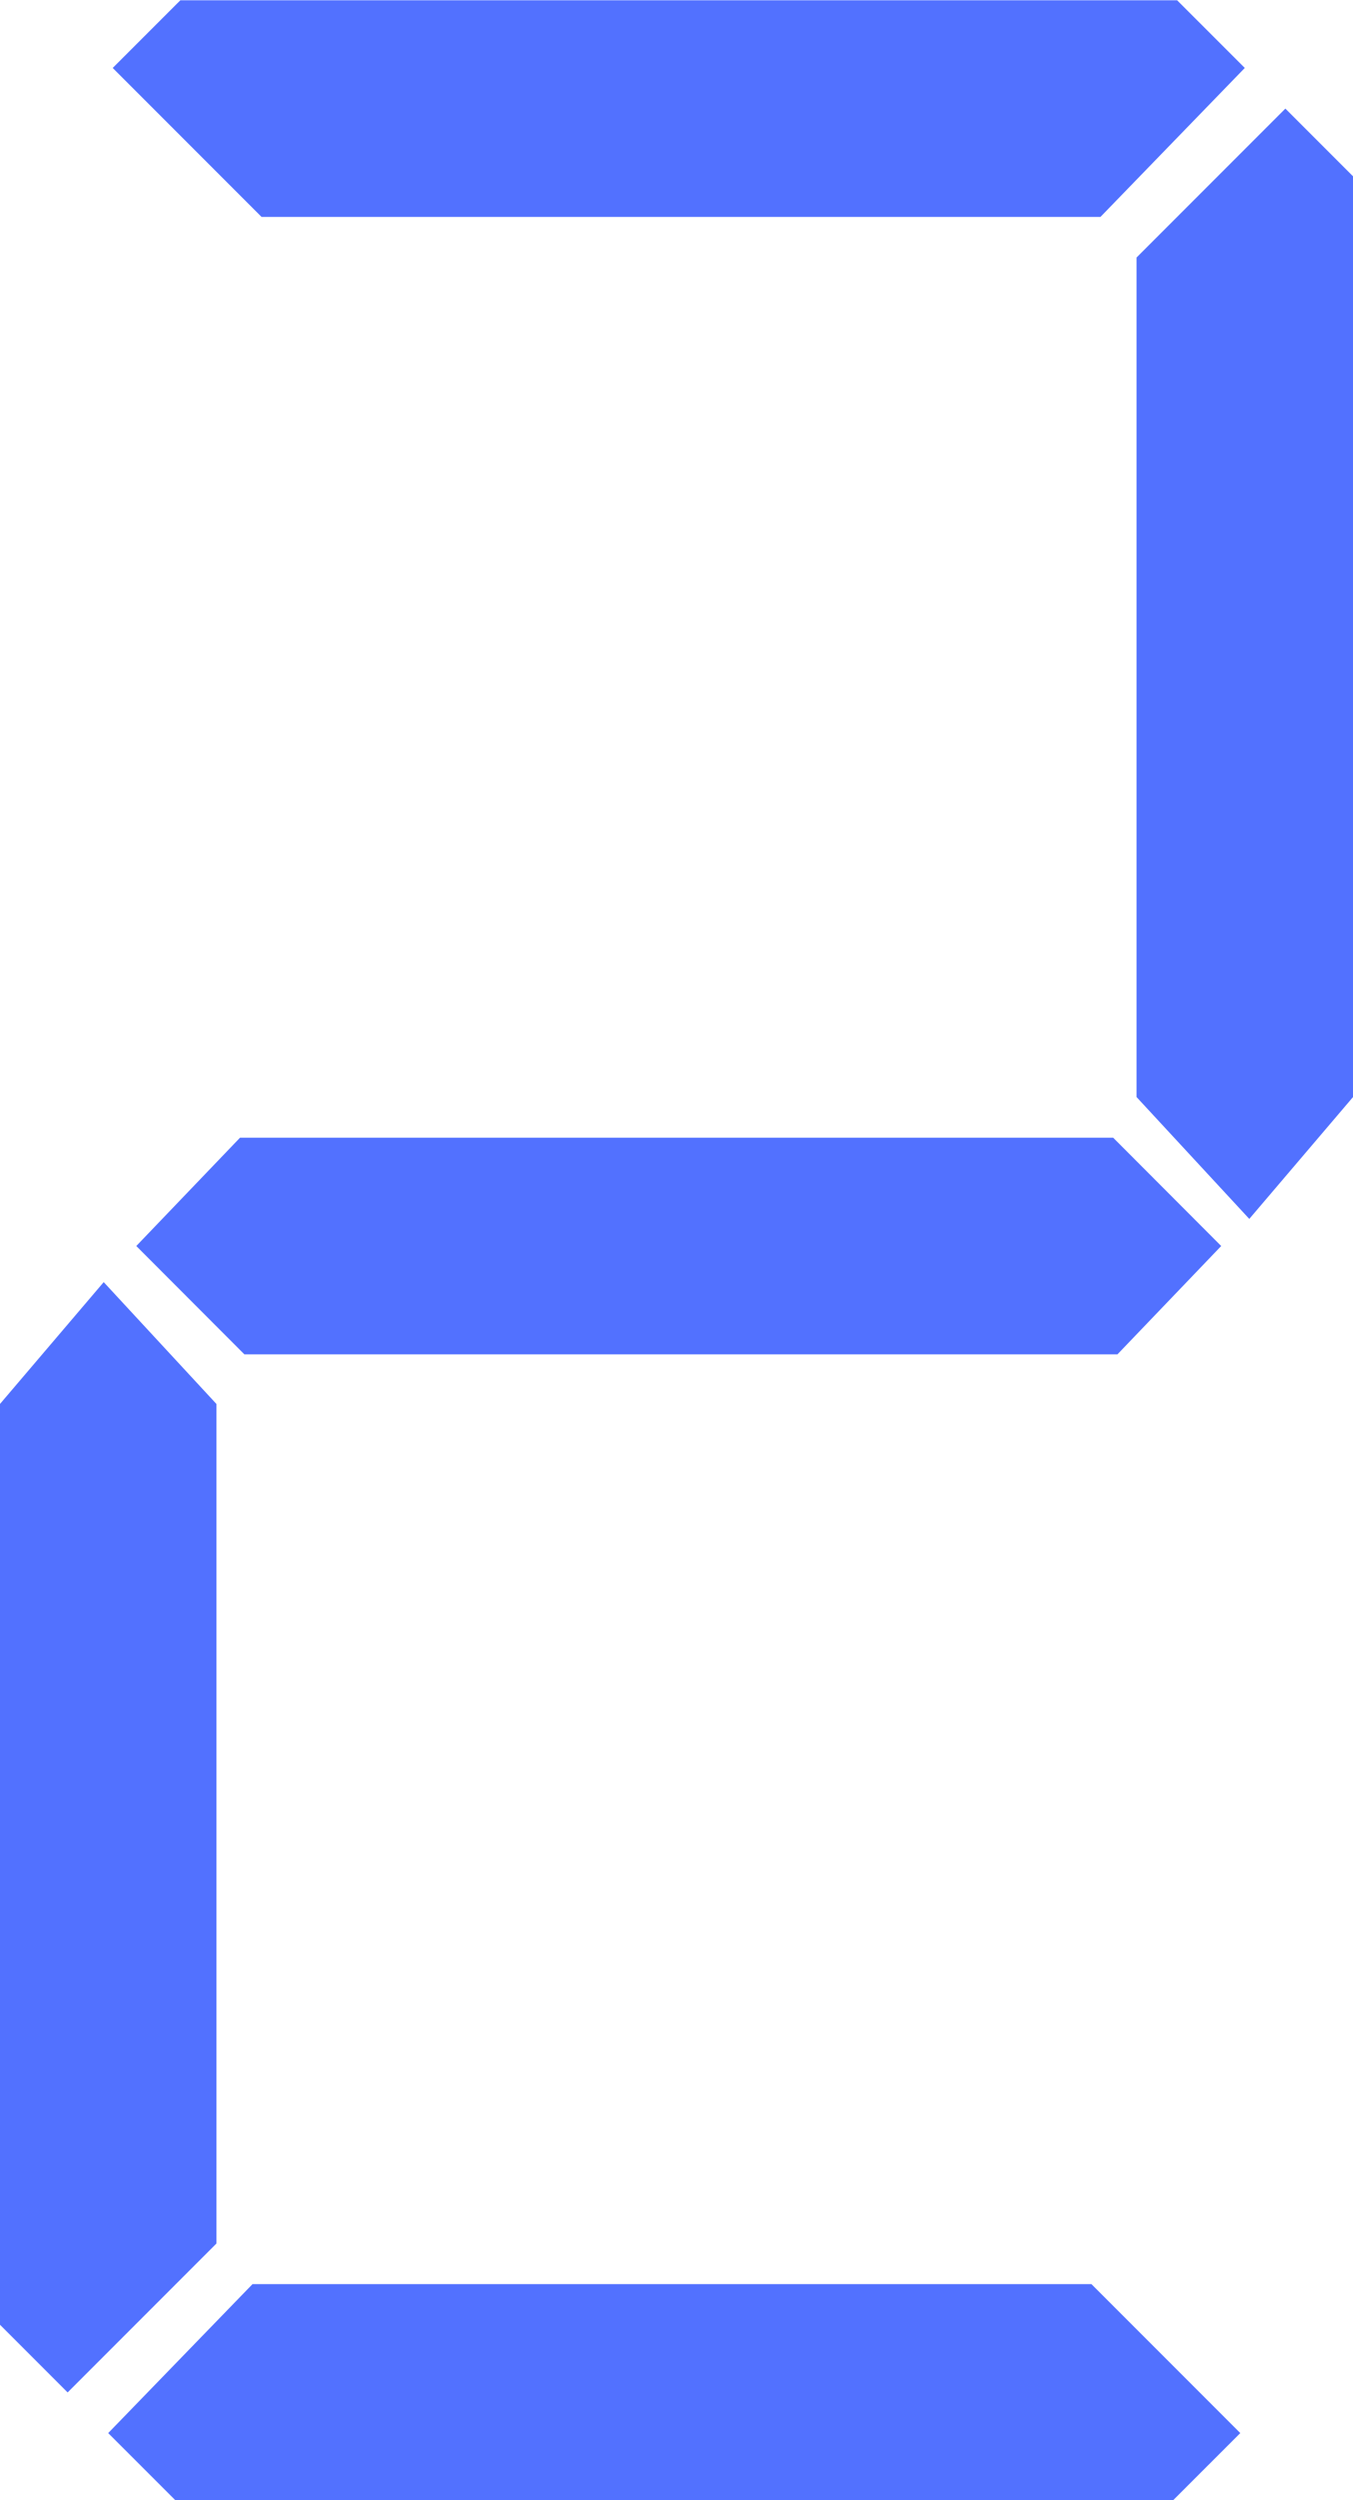 <?xml version="1.0" encoding="UTF-8" standalone="no"?><svg xmlns="http://www.w3.org/2000/svg" xmlns:xlink="http://www.w3.org/1999/xlink" fill="#5271ff" height="253.7" preserveAspectRatio="xMidYMid meet" version="1" viewBox="181.3 123.1 137.4 253.7" width="137.4" zoomAndPan="magnify"><g id="change1_1"><path d="M 300.84 123.129 L 199.617 123.129 L 192.746 129.996 L 207.863 145.113 L 293.055 145.113 L 307.711 129.996 L 300.84 123.129"/><path d="M 294.344 238.551 L 205.676 238.551 L 195.141 249.543 L 206.117 260.535 L 294.781 260.535 L 305.316 249.543 L 294.344 238.551"/><path d="M 318.703 234.426 L 318.703 140.992 L 311.832 134.121 L 296.719 149.234 L 296.719 234.426 L 308.168 246.793 L 318.703 234.426"/><path d="M 199.16 376.871 L 300.383 376.871 L 307.254 370.004 L 292.137 354.887 L 206.945 354.887 L 192.289 370.004 L 199.16 376.871"/><path d="M 181.297 265.574 L 181.297 359.008 L 188.168 365.879 L 203.281 350.766 L 203.281 265.574 L 191.832 253.207 L 181.297 265.574"/></g></svg>